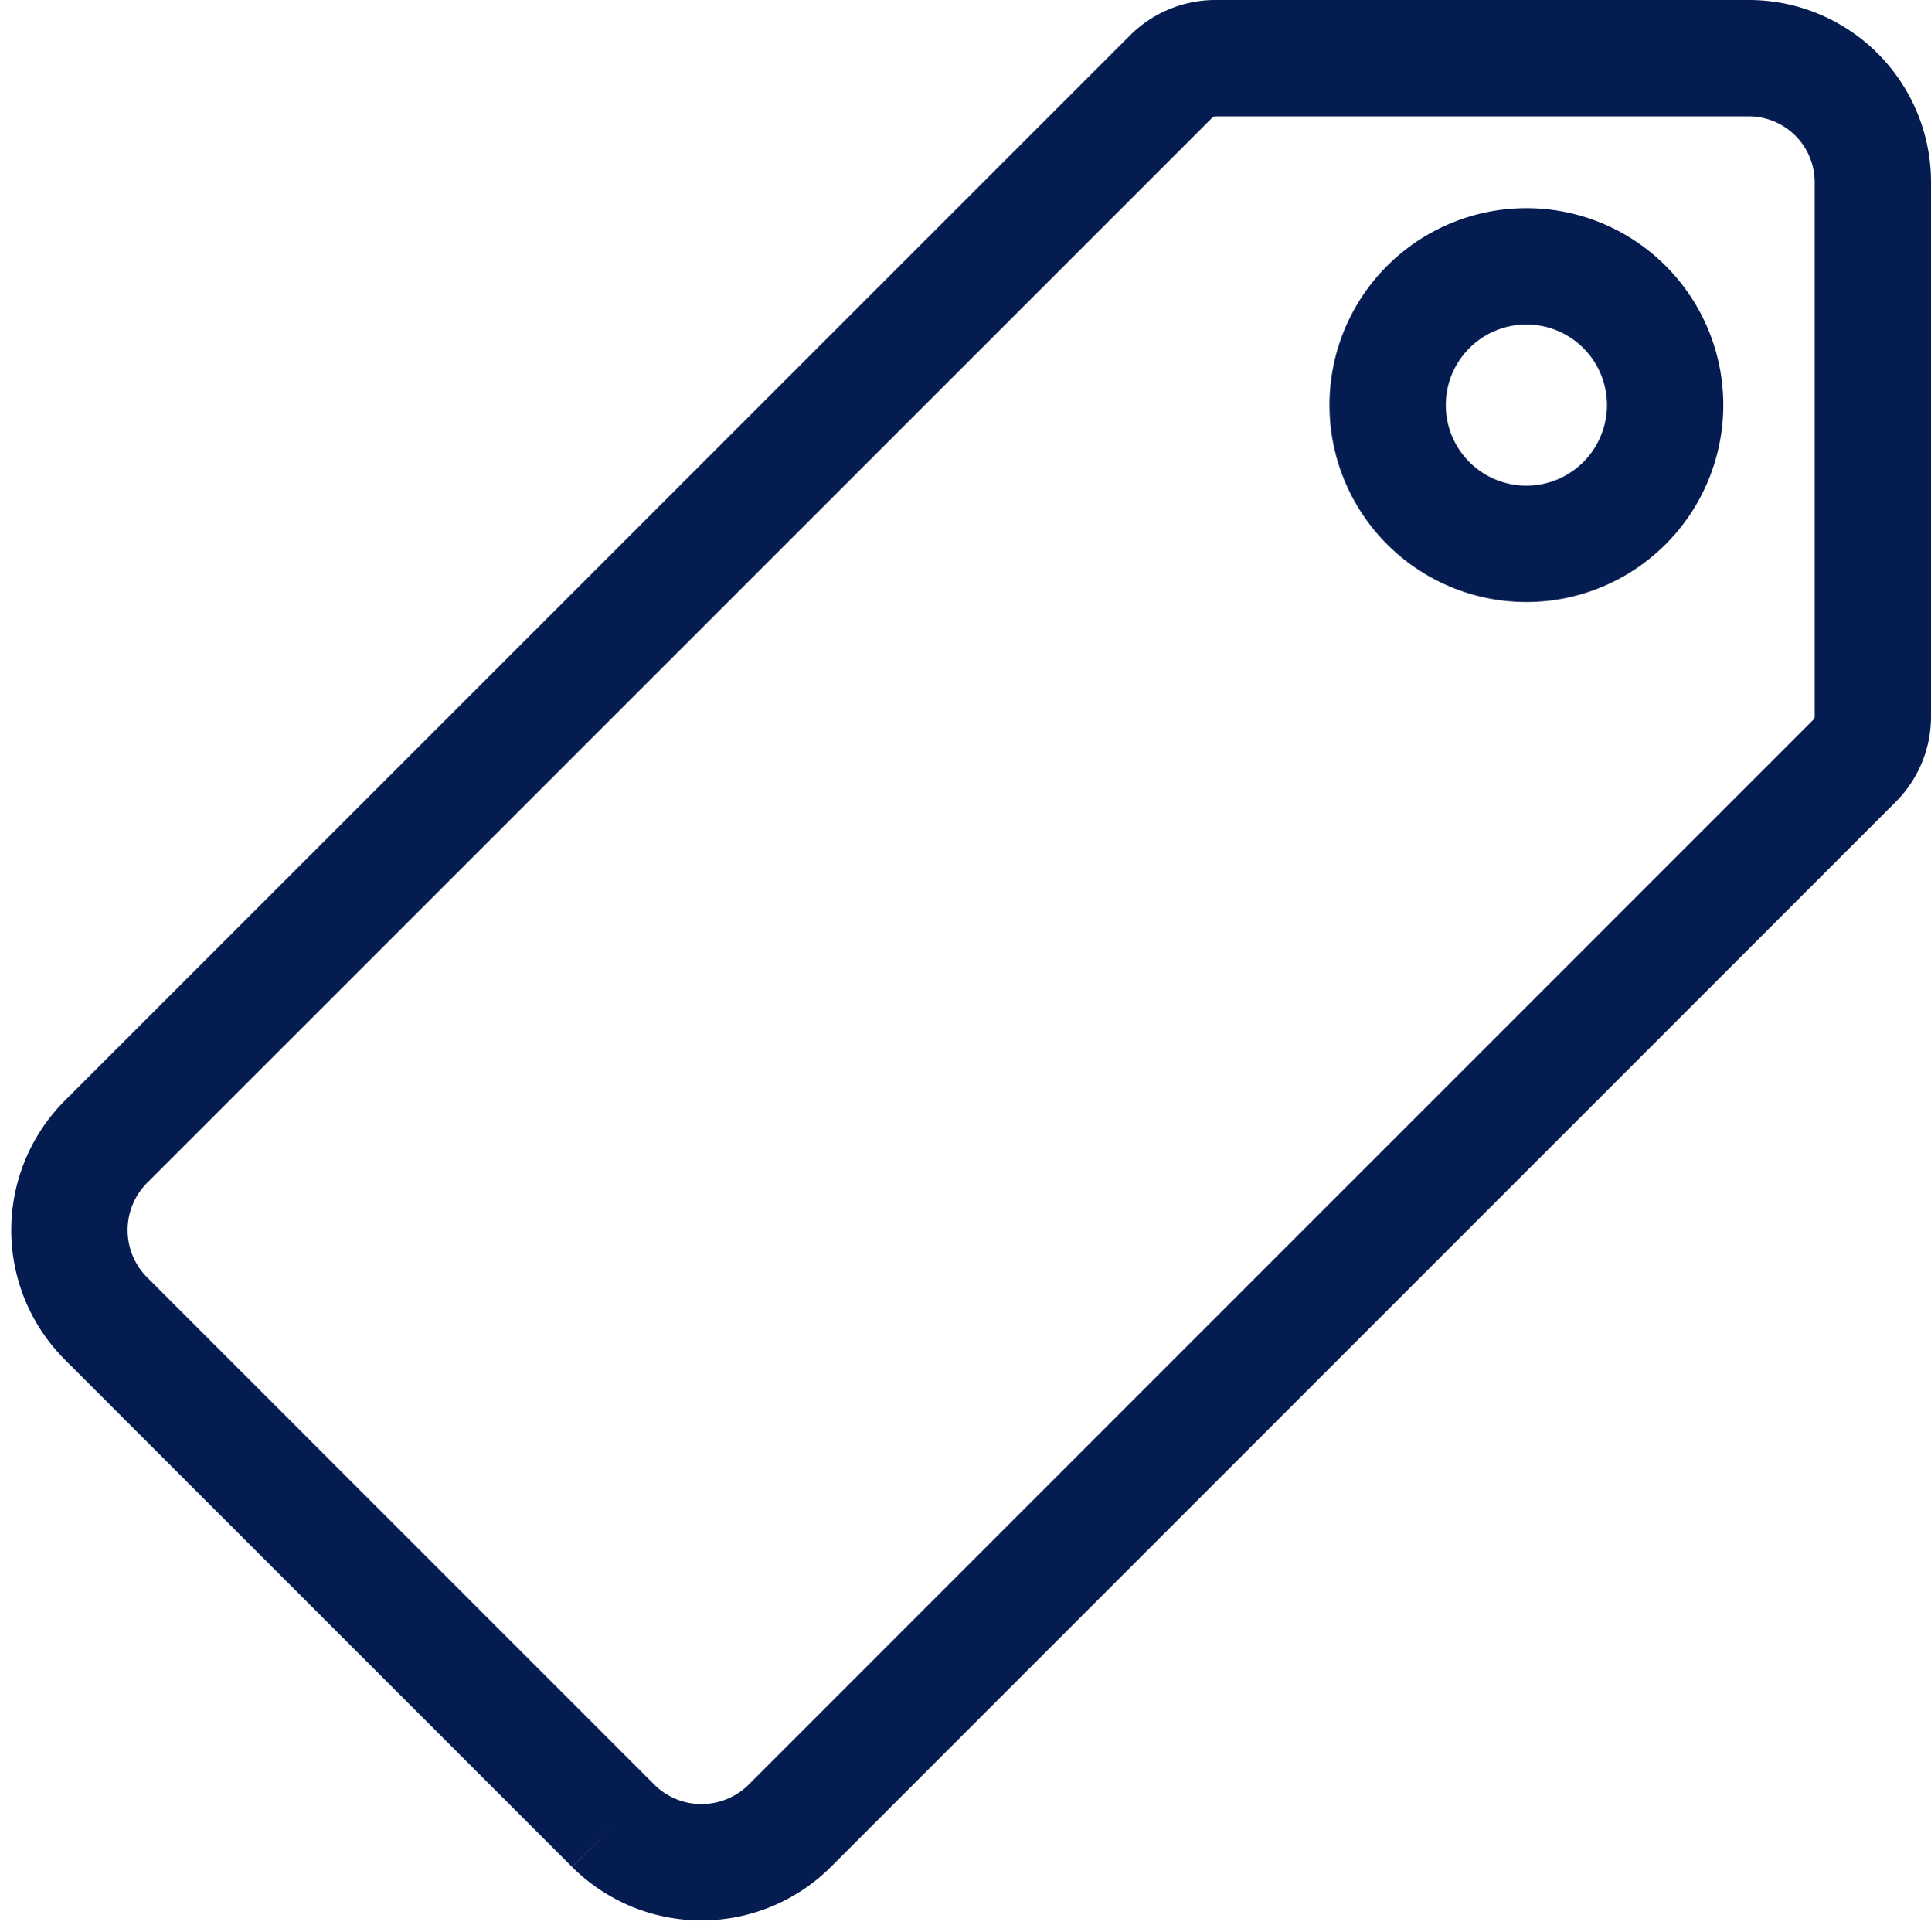 <svg xmlns="http://www.w3.org/2000/svg" width="24.899" height="24.904" viewBox="0 0 24.899 24.904">
  <path id="Icon_ionic-ios-pricetag" data-name="Icon ionic-ios-pricetag" d="M25.024,3.375H18.153a.808.808,0,0,0-.57.235L3.845,17.347a1.613,1.613,0,0,0,0,2.276l6.542,6.542a1.613,1.613,0,0,0,2.276,0L26.394,12.433a.808.808,0,0,0,.235-.57V4.985A1.6,1.6,0,0,0,25.024,3.375ZM22.357,9.626A1.789,1.789,0,1,1,23.94,8.044,1.791,1.791,0,0,1,22.357,9.626Z" transform="translate(-2.48 -2.625)" fill="none" stroke="#051c51" stroke-width="1.5"/>
</svg>
